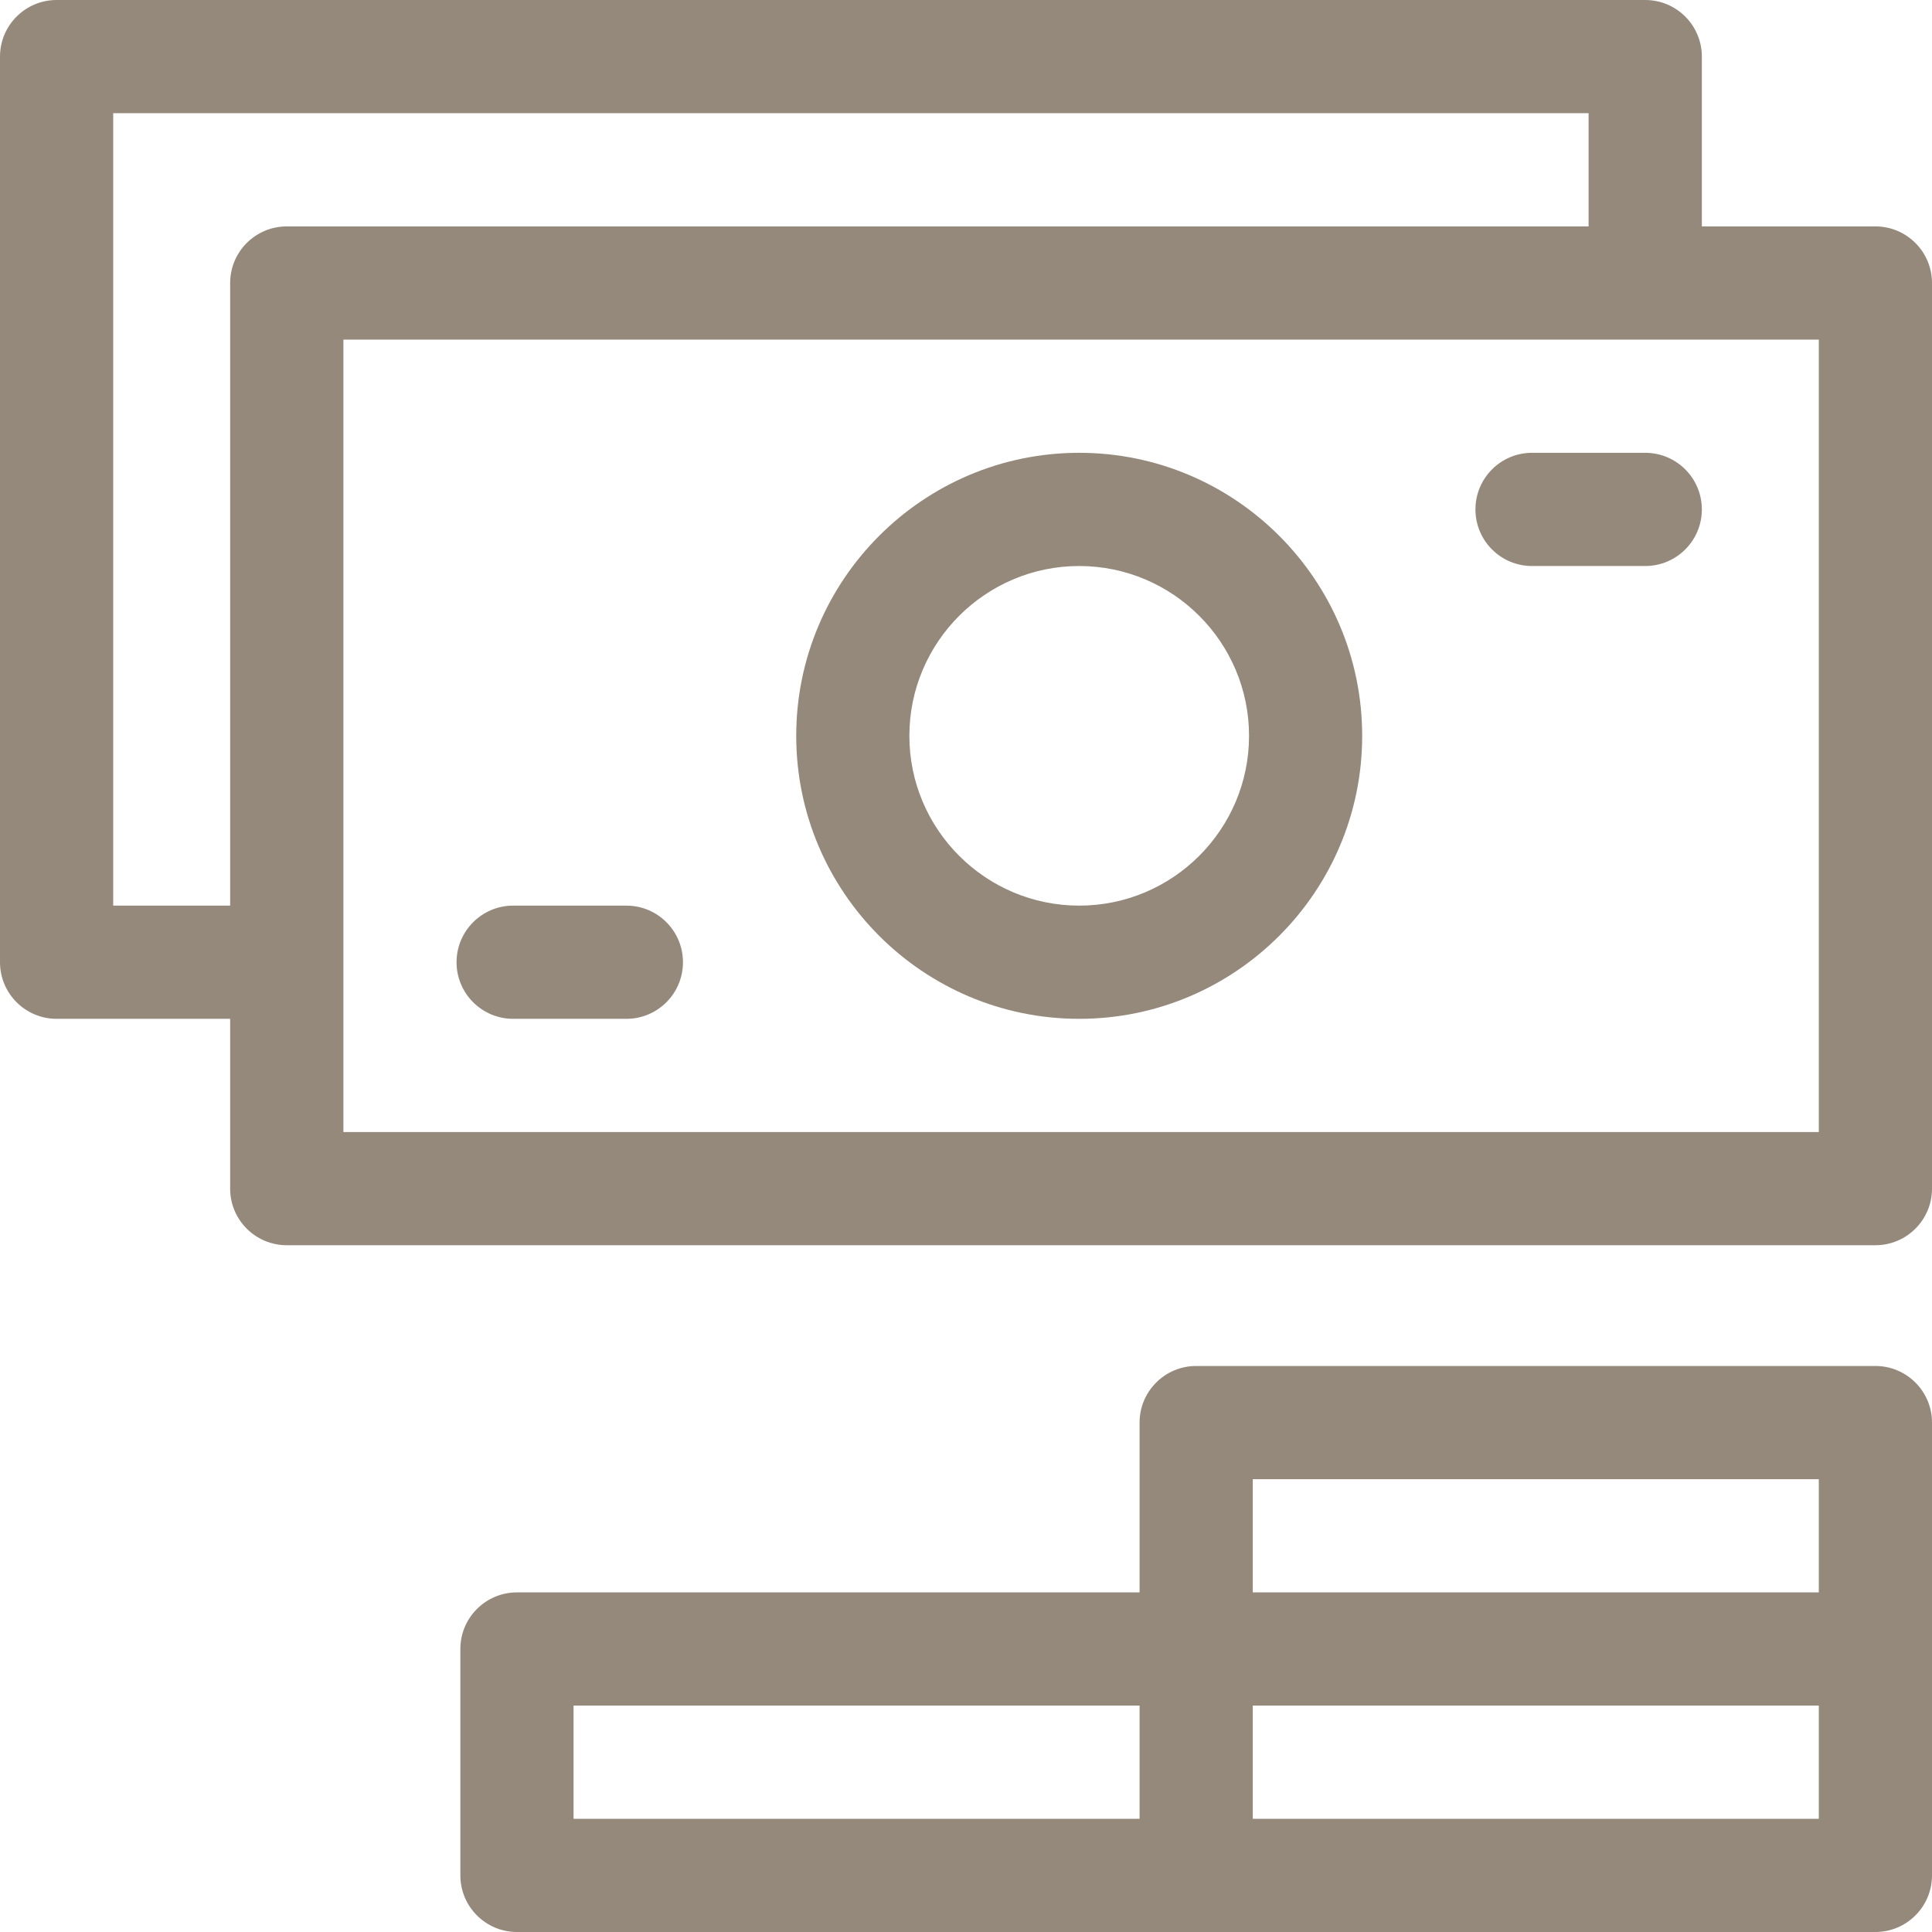 <svg width="32" height="32" viewBox="0 0 32 32" fill="none" xmlns="http://www.w3.org/2000/svg">
<g clip-path="url(#clip0_154_11952)">
<path d="M31.062 3.75H28.188V0.938C28.188 0.42 27.768 0 27.25 0H0.938C0.42 0 0 0.42 0 0.938V15.938C0 16.455 0.42 16.875 0.938 16.875H3.812V19.688C3.812 20.205 4.232 20.625 4.75 20.625H31.062C31.58 20.625 32 20.205 32 19.688V4.688C32 4.17 31.58 3.75 31.062 3.75ZM1.875 15V1.875H26.312V3.75H4.75C4.232 3.75 3.812 4.17 3.812 4.688V15H1.875ZM30.125 18.75H5.688V5.625H30.125V18.75Z" fill="#94897A"/>
<path d="M17.875 7.5C15.29 7.5 13.188 9.603 13.188 12.188C13.188 14.772 15.29 16.875 17.875 16.875C20.46 16.875 22.562 14.772 22.562 12.188C22.562 9.603 20.46 7.5 17.875 7.5ZM17.875 15C16.324 15 15.062 13.738 15.062 12.188C15.062 10.637 16.324 9.375 17.875 9.375C19.426 9.375 20.688 10.637 20.688 12.188C20.688 13.738 19.426 15 17.875 15Z" fill="#94897A"/>
<path d="M10.375 15H8.5C7.982 15 7.562 15.42 7.562 15.938C7.562 16.455 7.982 16.875 8.5 16.875H10.375C10.893 16.875 11.312 16.455 11.312 15.938C11.312 15.42 10.893 15 10.375 15Z" fill="#94897A"/>
<path d="M25.375 7.5C24.857 7.5 24.438 7.92 24.438 8.438C24.438 8.955 24.857 9.375 25.375 9.375H27.25C27.768 9.375 28.188 8.955 28.188 8.438C28.188 7.92 27.768 7.5 27.25 7.5H25.375Z" fill="#94897A"/>
<path d="M31.062 22.625H19.812C19.295 22.625 18.875 23.045 18.875 23.562V26.375H8.562C8.045 26.375 7.625 26.795 7.625 27.312V31.062C7.625 31.58 8.045 32 8.562 32H31.062C31.58 32 32 31.58 32 31.062V23.562C32 23.045 31.58 22.625 31.062 22.625ZM30.125 24.5V26.375H20.75V24.5H30.125ZM9.5 28.25H18.875V30.125H9.5V28.25ZM20.75 30.125V28.25H30.125V30.125H20.75Z" fill="#94897A"/>
</g>
<defs>
<clipPath id="clip0_154_11952">
<rect width="32" height="32" fill="white"/>
</clipPath>
</defs>
</svg>

